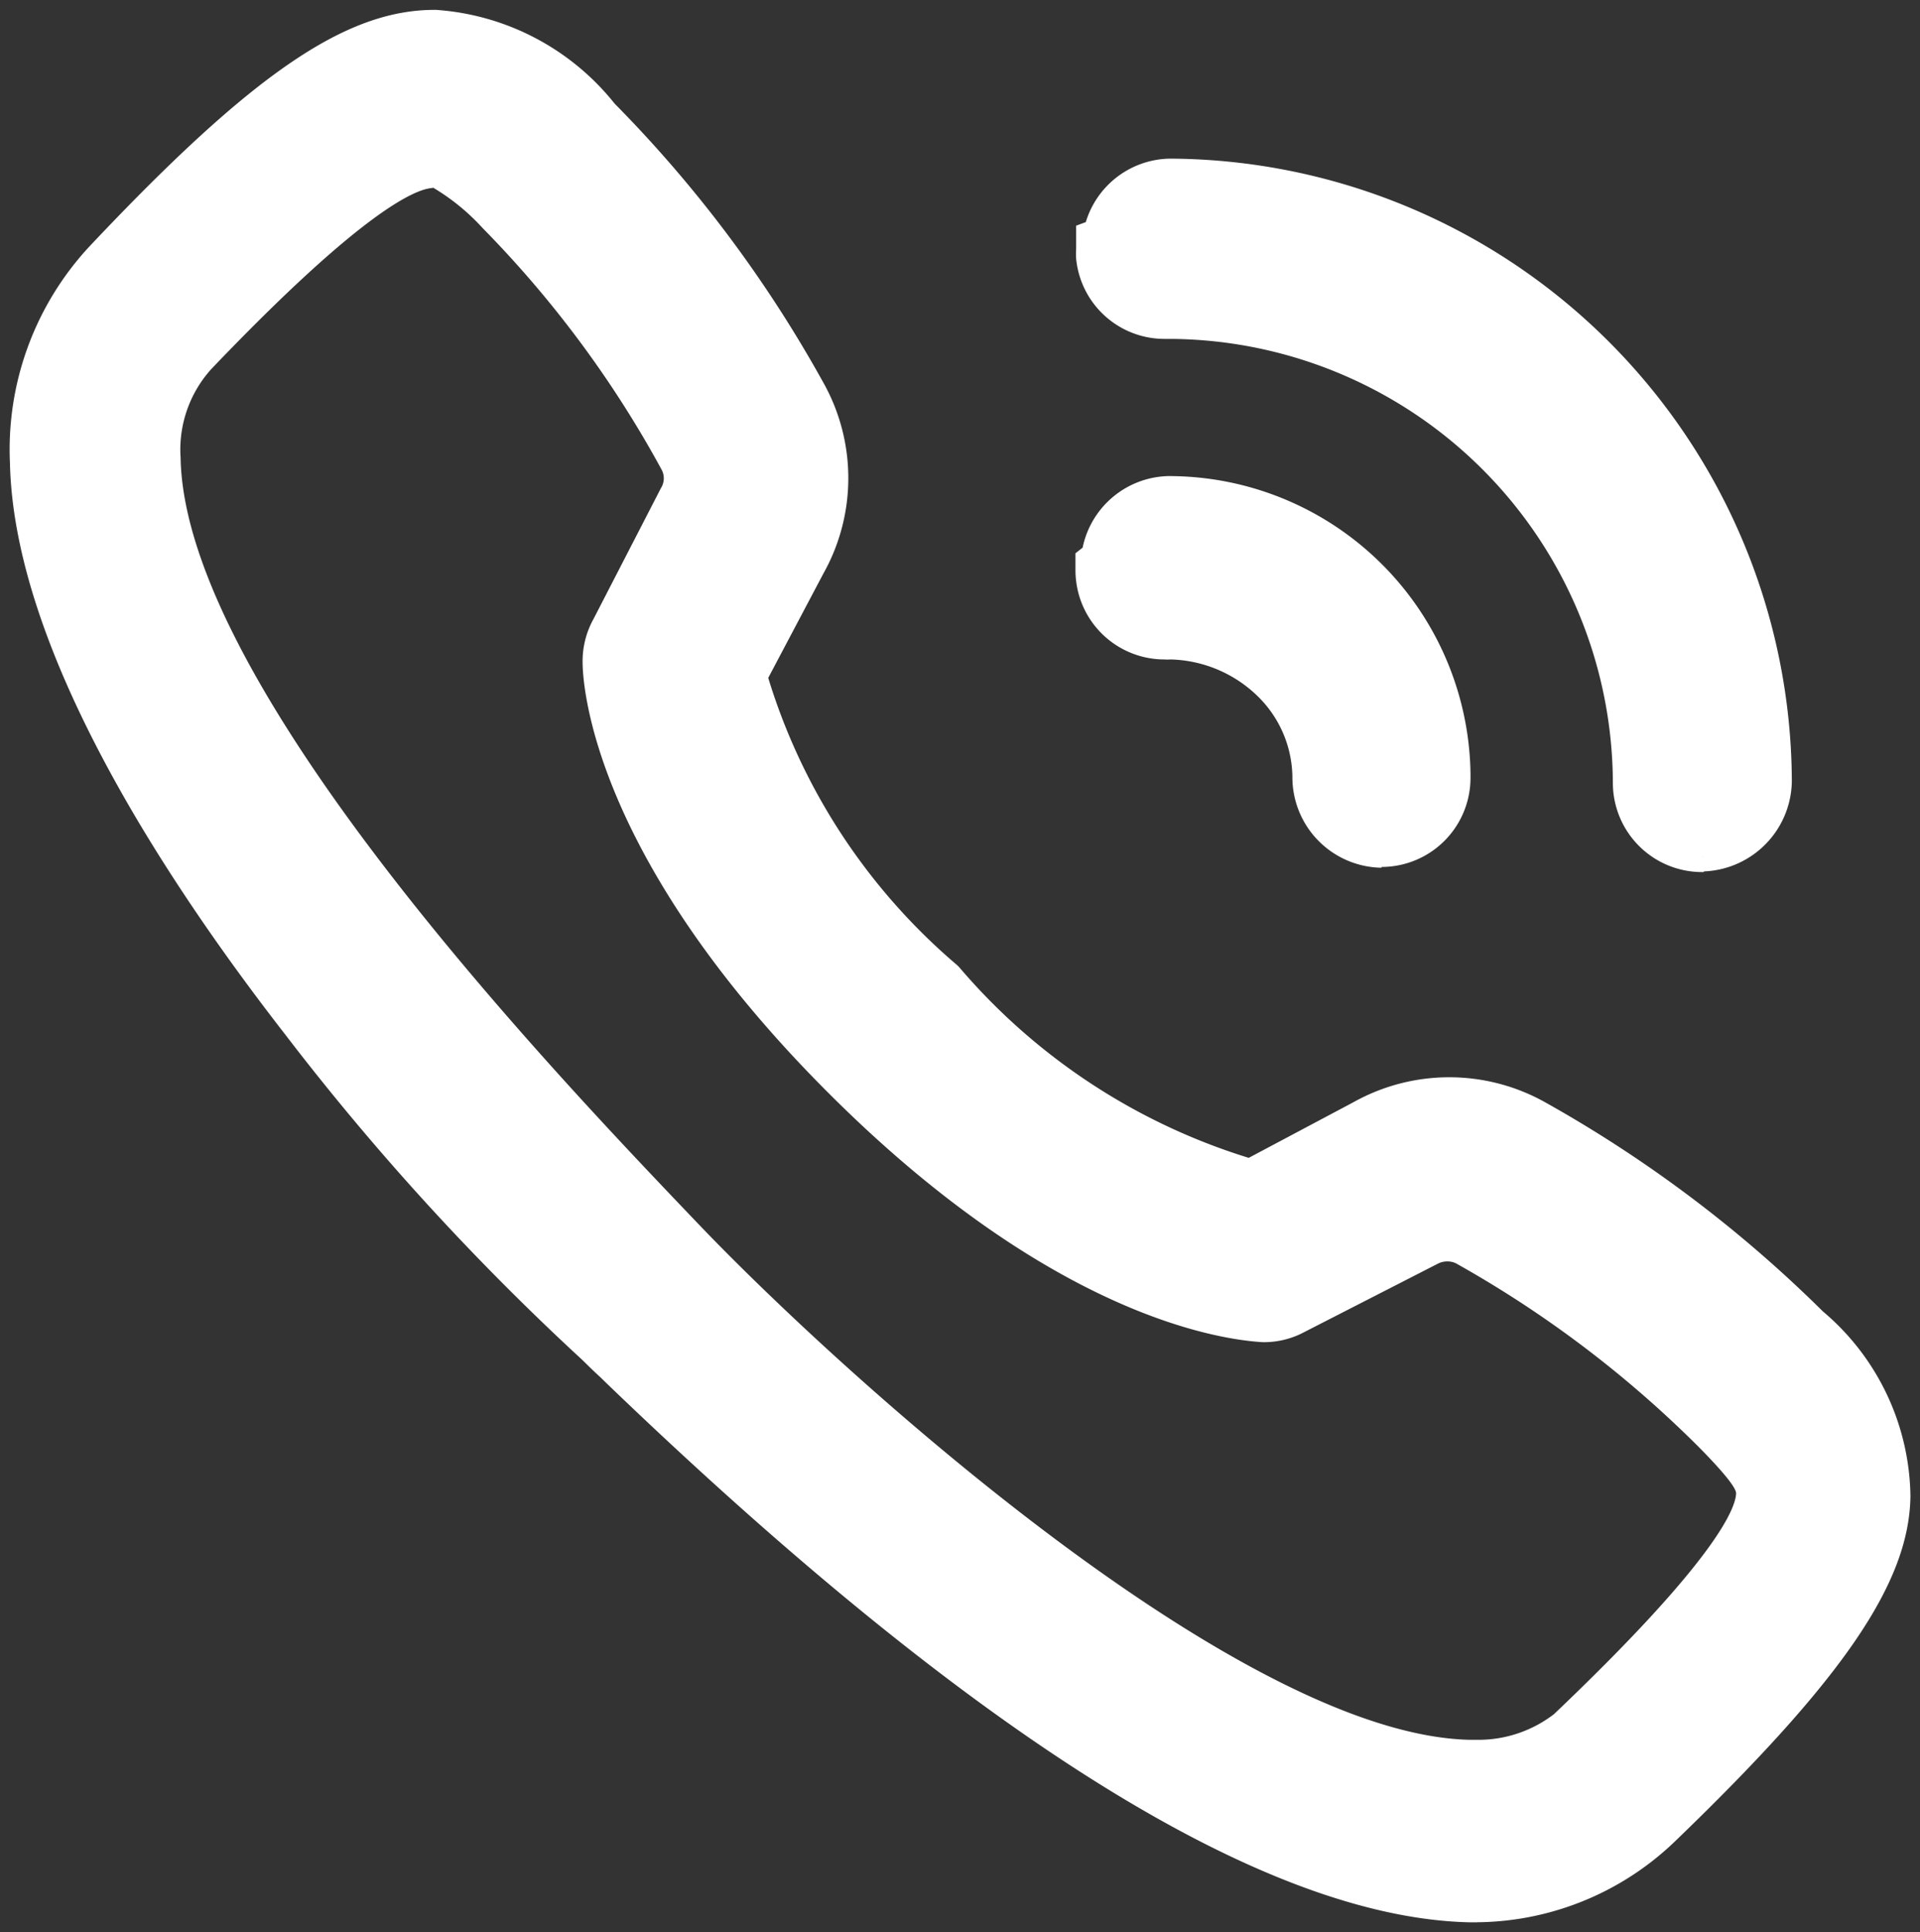 <svg xmlns="http://www.w3.org/2000/svg" xmlns:xlink="http://www.w3.org/1999/xlink" width="19.879" height="20" viewBox="0 0 19.879 20"><rect x="0" y="0" width="19.879" height="20" fill="#333333" stroke="none"/><defs><clipPath id="a"><rect width="19.879" height="20" fill="#fff"/></clipPath></defs><g clip-path="url(#a)"><path d="M14.962,19.488c-2.086-.046-5.052-1.907-8.822-5.53-.157-.151-.257-.247-.294-.277C5.491,13.433.082,8.109,0,4.534A2.934,2.934,0,0,1,.788,2.4C2.434.651,3.372,0,4.247,0A2.428,2.428,0,0,1,5.991.919,13.09,13.09,0,0,1,8.145,3.775a1.867,1.867,0,0,1,0,1.829L7.533,6.742A6.476,6.476,0,0,0,9.558,9.853,6.545,6.545,0,0,0,12.694,11.9l1.143-.608a1.878,1.878,0,0,1,1.825,0,13.19,13.19,0,0,1,2.853,2.147,2.4,2.4,0,0,1,.856,1.8c-.011.846-.684,1.814-2.4,3.458a2.84,2.84,0,0,1-1.93.787h-.08ZM4.226,1.535c-.265,0-.9.345-2.407,1.924A1.4,1.4,0,0,0,1.46,4.494c.053,2.422,3.9,6.452,5.352,7.966l.068.07c1.414,1.482,5.621,5.325,8.087,5.378h.094a1.431,1.431,0,0,0,.9-.316h0c1.582-1.511,1.92-2.133,1.924-2.387,0-.135-.185-.336-.467-.626a11.67,11.67,0,0,0-2.524-1.9.367.367,0,0,0-.333,0l-1.377.705a.741.741,0,0,1-.354.09c-.477-.027-2.136-.288-4.375-2.517C6,8.529,5.928,6.792,5.928,6.6a.741.741,0,0,1,.094-.37l.7-1.369a.338.338,0,0,0,0-.333A11.321,11.321,0,0,0,4.851,2c-.288-.269-.494-.462-.625-.463M17.372,8.608a.768.768,0,0,1-.767-.767A4.764,4.764,0,0,0,11.855,3.1a.362.362,0,0,1-.056,0,.764.764,0,0,1-.762-.69.731.731,0,0,1,0-.08V2.182l.07-.027a.768.768,0,0,1,.752-.617,6.315,6.315,0,0,1,6.278,6.292.79.79,0,0,1-.759.778H17.37Zm-3.327-.044a.782.782,0,0,1-.763-.778,1.345,1.345,0,0,0-.408-.945,1.494,1.494,0,0,0-1.009-.42.247.247,0,0,1-.062,0,.767.767,0,0,1-.761-.675.72.72,0,0,1,0-.1v-.1L11.1,5.5a.769.769,0,0,1,.741-.669A2.964,2.964,0,0,1,14.819,7.75V7.8a.768.768,0,0,1-.767.767Z" transform="translate(0.254 0.257)" fill="#fff"/><path d="M15.07,19.671h-.079c-2.126-.047-5.13-1.921-8.928-5.572l-.075-.073c-.1-.091-.178-.172-.2-.191A26.473,26.473,0,0,1,2.727,10.48c-1.277-1.642-2.807-4-2.849-5.914A3.087,3.087,0,0,1,.7,2.325C2.384.539,3.352-.125,4.276-.125h.011A2.593,2.593,0,0,1,6.139.846,13.2,13.2,0,0,1,8.3,3.734a2.02,2.02,0,0,1,0,1.976L7.729,6.79A6.326,6.326,0,0,0,9.687,9.765l.017.017a6.428,6.428,0,0,0,3,1.976l1.088-.578a2.033,2.033,0,0,1,1.976,0,13.343,13.343,0,0,1,2.881,2.168,2.544,2.544,0,0,1,.906,1.912c-.012.9-.7,1.9-2.446,3.581a2.992,2.992,0,0,1-2.01.829H15.07ZM4.271.184C3.446.184,2.542.825.931,2.53A2.775,2.775,0,0,0,.19,4.55c.037,1.837,1.534,4.134,2.782,5.74a26.7,26.7,0,0,0,2.992,3.295h0c.036.027.1.085.232.216l.075.072c3.742,3.6,6.674,5.441,8.718,5.487h.074a2.683,2.683,0,0,0,1.825-.741c1.681-1.614,2.34-2.554,2.346-3.351a2.233,2.233,0,0,0-.8-1.679l-.01-.009a13.034,13.034,0,0,0-2.819-2.123,1.729,1.729,0,0,0-1.674,0l-1.2.638-.061-.017A6.733,6.733,0,0,1,9.477,9.992,6.634,6.634,0,0,1,7.42,6.821L7.4,6.756l.635-1.2a1.715,1.715,0,0,0,0-1.681A12.893,12.893,0,0,0,5.911,1.058L5.9,1.043A2.283,2.283,0,0,0,4.271.184ZM15.095,18.1h-.1C12.48,18.041,8.228,14.16,6.8,12.67l-.068-.07A45.673,45.673,0,0,1,3.524,8.943,8.734,8.734,0,0,1,1.336,4.529a1.555,1.555,0,0,1,.4-1.146C2.993,2.063,3.818,1.419,4.252,1.41h0c.193,0,.394.19.727.5h0A11.484,11.484,0,0,1,6.9,4.481a.494.494,0,0,1,0,.483l-.7,1.363a.594.594,0,0,0-.077.3c0,.185.069,1.868,2.47,4.259,2.2,2.186,3.818,2.445,4.27,2.47a.589.589,0,0,0,.275-.07l1.381-.706a.532.532,0,0,1,.474,0A11.82,11.82,0,0,1,17.548,14.5c.349.361.512.55.512.741-.007.411-.617,1.2-1.873,2.4l.007.01-.112.09a1.593,1.593,0,0,1-.988.349ZM4.255,1.719c-.161.006-.7.207-2.294,1.876a1.244,1.244,0,0,0-.316.918v.007c.051,2.366,3.868,6.358,5.3,7.859l.069.072c1.4,1.466,5.567,5.279,7.98,5.331h.09a1.283,1.283,0,0,0,.782-.267l.007-.007c1.686-1.605,1.873-2.13,1.877-2.278,0-.083-.277-.37-.424-.516a11.5,11.5,0,0,0-2.478-1.865.209.209,0,0,0-.089-.019.215.215,0,0,0-.1.025l-1.377.705a.885.885,0,0,1-.425.106H12.85c-.472-.027-2.2-.291-4.479-2.561C5.879,8.624,5.807,6.821,5.807,6.627a.9.9,0,0,1,.112-.445l.7-1.358a.189.189,0,0,0,.007-.188,11.176,11.176,0,0,0-1.852-2.5,2.245,2.245,0,0,0-.517-.422ZM17.411,8.8H17.4a.924.924,0,0,1-.926-.921A4.61,4.61,0,0,0,11.9,3.281h-.067a.919.919,0,0,1-.916-.83.874.874,0,0,1,0-.1V2.109l.1-.037a.925.925,0,0,1,.873-.657,6.469,6.469,0,0,1,6.437,6.444.947.947,0,0,1-.908.934Zm-5.557-5.82h.03a4.92,4.92,0,0,1,4.9,4.9.617.617,0,0,0,.617.617l.009.154V8.493a.637.637,0,0,0,.61-.627,6.16,6.16,0,0,0-6.135-6.142.617.617,0,0,0-.6.494l-.017.079-.051.02v.042a.577.577,0,0,0,0,.062.617.617,0,0,0,.609.553h.02Zm2.223,5.775h0a.937.937,0,0,1-.921-.943,1.188,1.188,0,0,0-.362-.835,1.339,1.339,0,0,0-.9-.378.44.44,0,0,1-.063,0,.921.921,0,0,1-.914-.811.864.864,0,0,1-.007-.115V5.5l.074-.058a.929.929,0,0,1,.884-.741A3.124,3.124,0,0,1,15,7.778v.047a.922.922,0,0,1-.921.922ZM11.74,6.29H11.9a1.647,1.647,0,0,1,1.111.466,1.5,1.5,0,0,1,.454,1.053.627.627,0,0,0,.617.626h0a.617.617,0,0,0,.617-.617V7.779a2.813,2.813,0,0,0-2.825-2.766.617.617,0,0,0-.592.535l-.007.062-.052.042v.03a.566.566,0,0,0,0,.075.617.617,0,0,0,.515.535Z" transform="translate(0.225 0.227)" fill="#fff"/></g></svg>